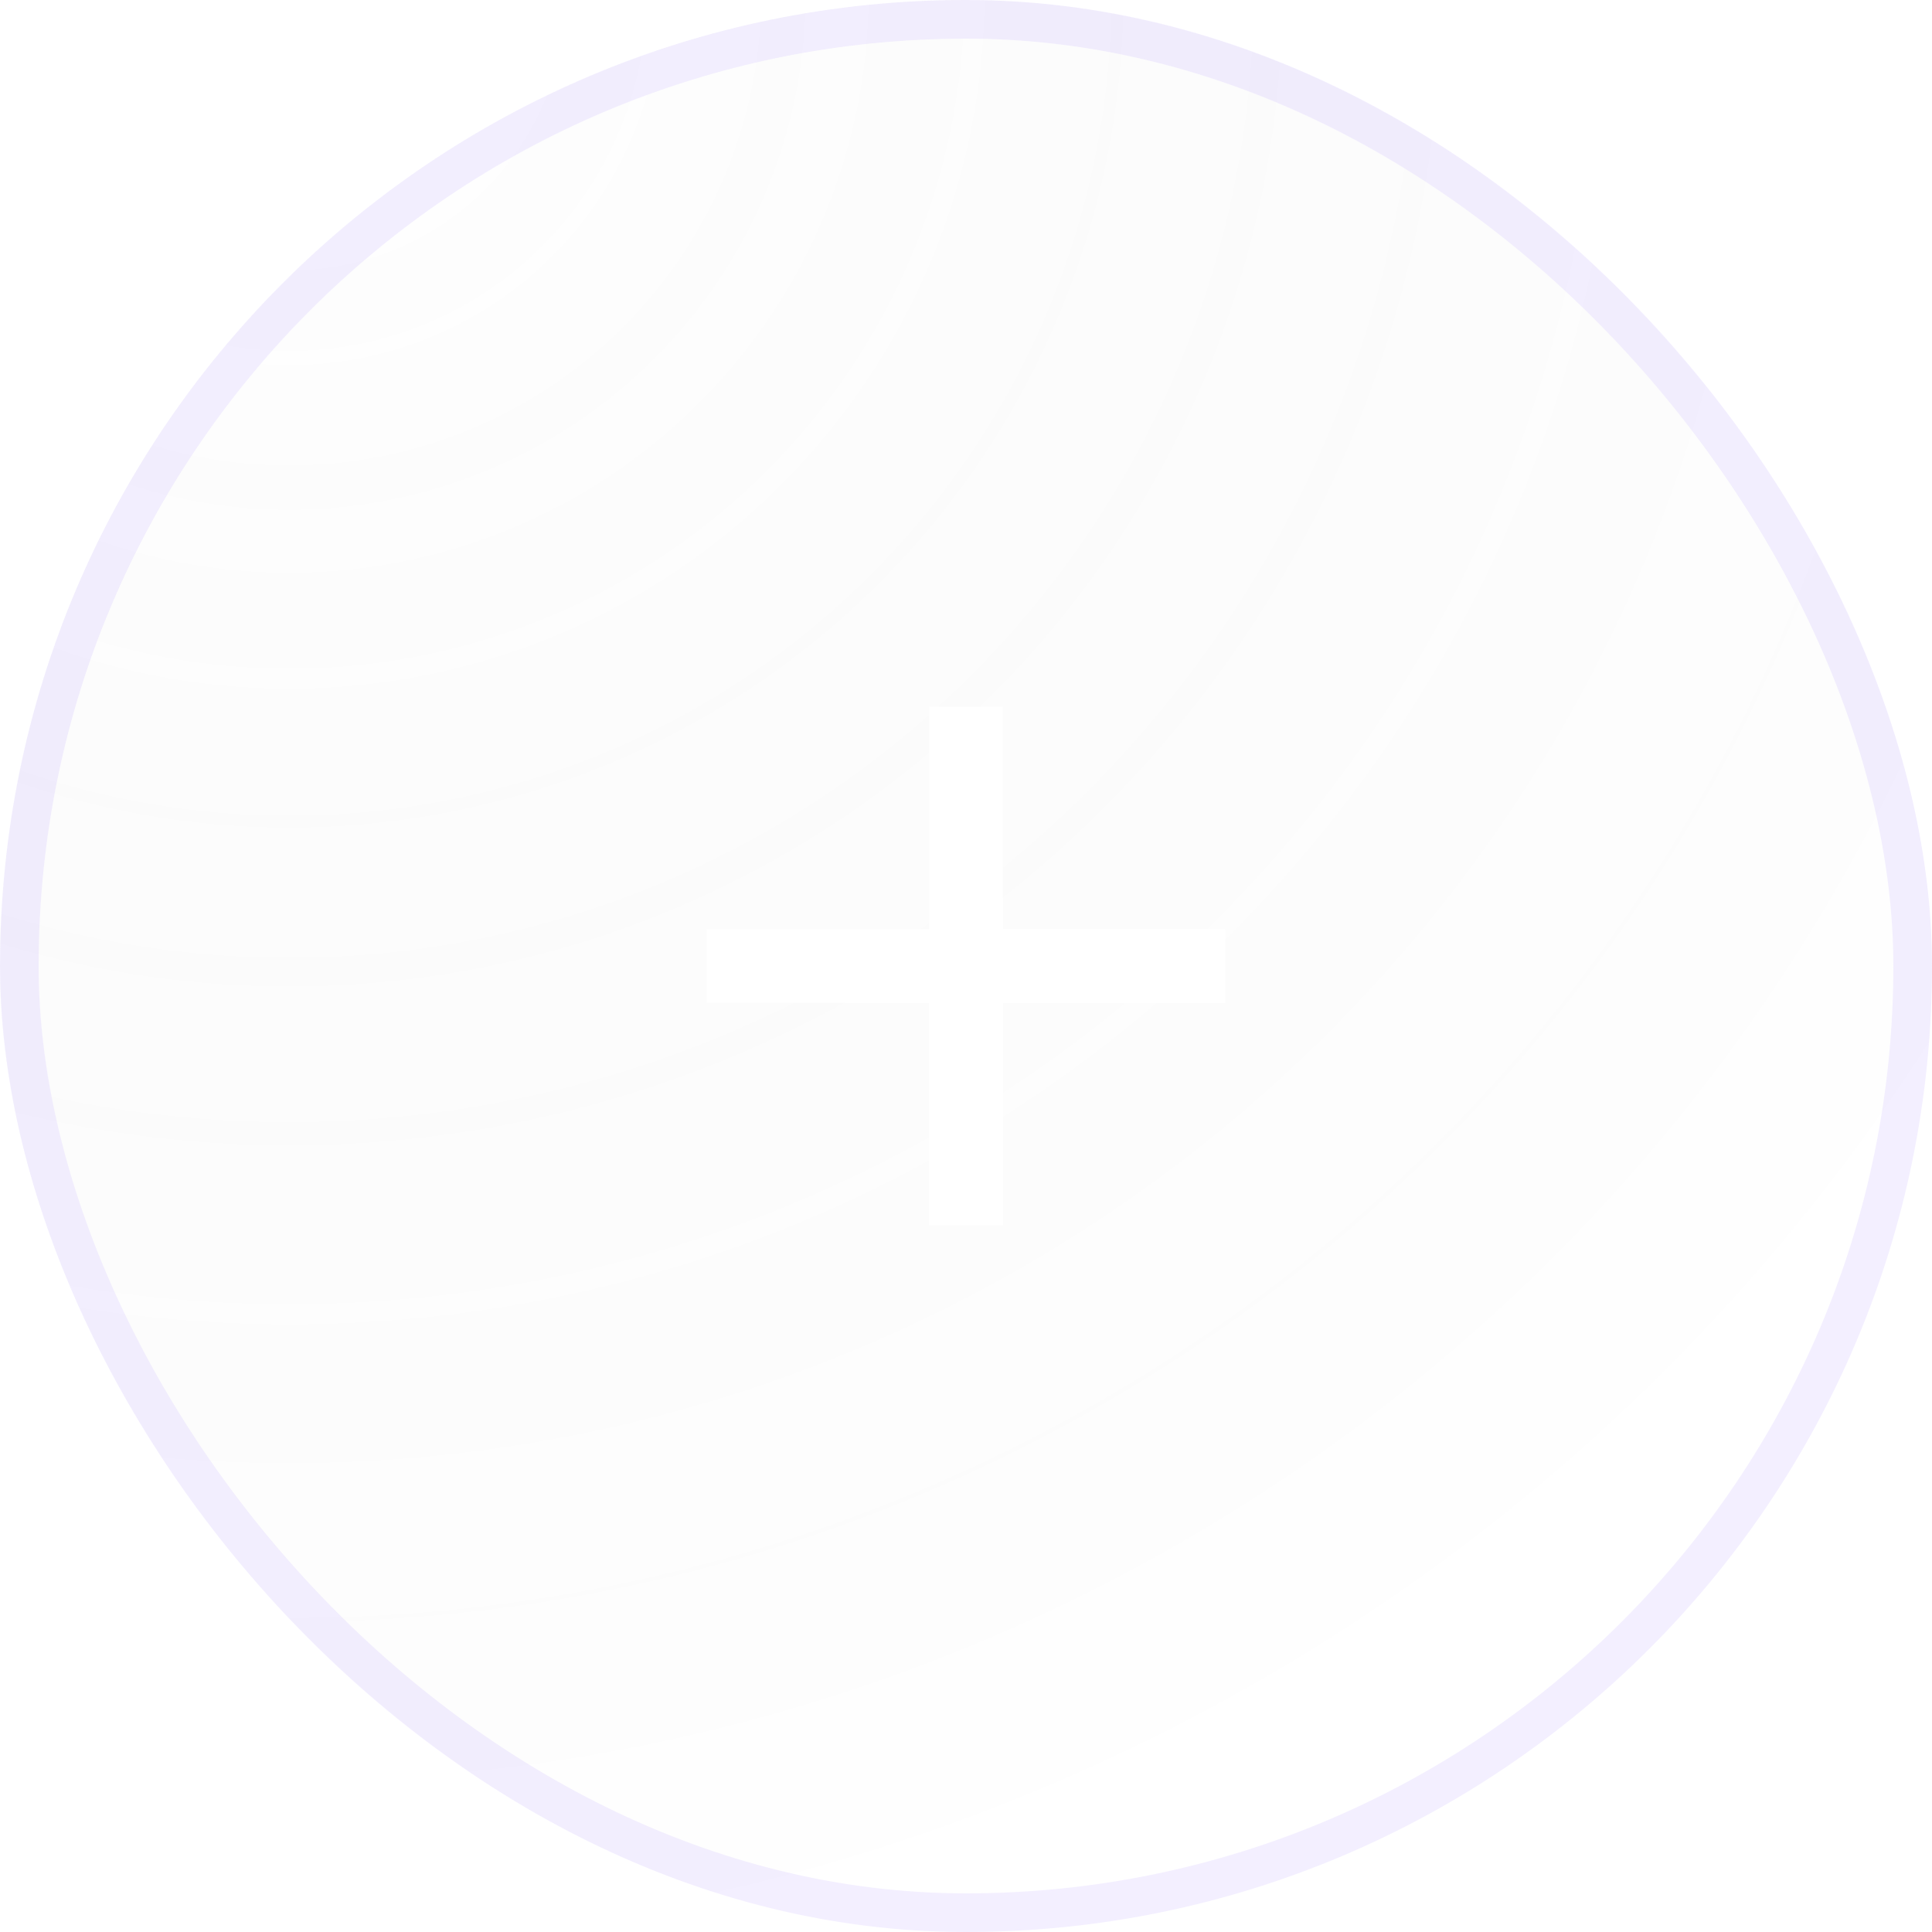   <svg width="44" height="44" viewBox="0 0 44 44" fill="none" xmlns="http://www.w3.org/2000/svg" id="svg-875774203_1646">
<g filter="url(#svg-875774203_1646_filter0_bi_161_35850)">
<rect width="44" height="44" rx="22" fill="url(#svg-875774203_1646_paint0_radial_161_35850)" fill-opacity="0.05"></rect>
<path d="M21.157 21.157V16.097H22.843V21.157H27.903V22.843H22.843V27.903H21.157V22.843H16.097V21.157H21.157Z" fill="white"></path>
<rect x="0.44" y="0.44" width="43.12" height="43.12" rx="21.56" stroke="#B89FFF" stroke-opacity="0.17" stroke-width="0.88"></rect>
</g>
<defs>
<filter id="svg-875774203_1646_filter0_bi_161_35850" x="-58.96" y="-58.96" width="161.92" height="161.92" filterUnits="userSpaceOnUse" color-interpolation-filters="sRGB">
<feFlood flood-opacity="0" result="BackgroundImageFix"></feFlood>
<feGaussianBlur in="BackgroundImageFix" stdDeviation="29.48"></feGaussianBlur>
<feComposite in2="SourceAlpha" operator="in" result="effect1_backgroundBlur_161_35850"></feComposite>
<feBlend mode="normal" in="SourceGraphic" in2="effect1_backgroundBlur_161_35850" result="shape"></feBlend>
<feColorMatrix in="SourceAlpha" type="matrix" values="0 0 0 0 0 0 0 0 0 0 0 0 0 0 0 0 0 0 127 0" result="hardAlpha"></feColorMatrix>
<feOffset></feOffset>
<feGaussianBlur stdDeviation="12.88"></feGaussianBlur>
<feComposite in2="hardAlpha" operator="arithmetic" k2="-1" k3="1"></feComposite>
<feColorMatrix type="matrix" values="0 0 0 0 1 0 0 0 0 1 0 0 0 0 1 0 0 0 0.05 0"></feColorMatrix>
<feBlend mode="normal" in2="shape" result="effect2_innerShadow_161_35850"></feBlend>
</filter>
<radialGradient id="svg-875774203_1646_paint0_radial_161_35850" cx="0" cy="0" r="1" gradientUnits="userSpaceOnUse" gradientTransform="translate(7.203) rotate(90.918) scale(45.32 45.337)">
<stop stop-color="white"></stop>
<stop offset="1" stop-opacity="0"></stop>
</radialGradient>
</defs>
</svg>